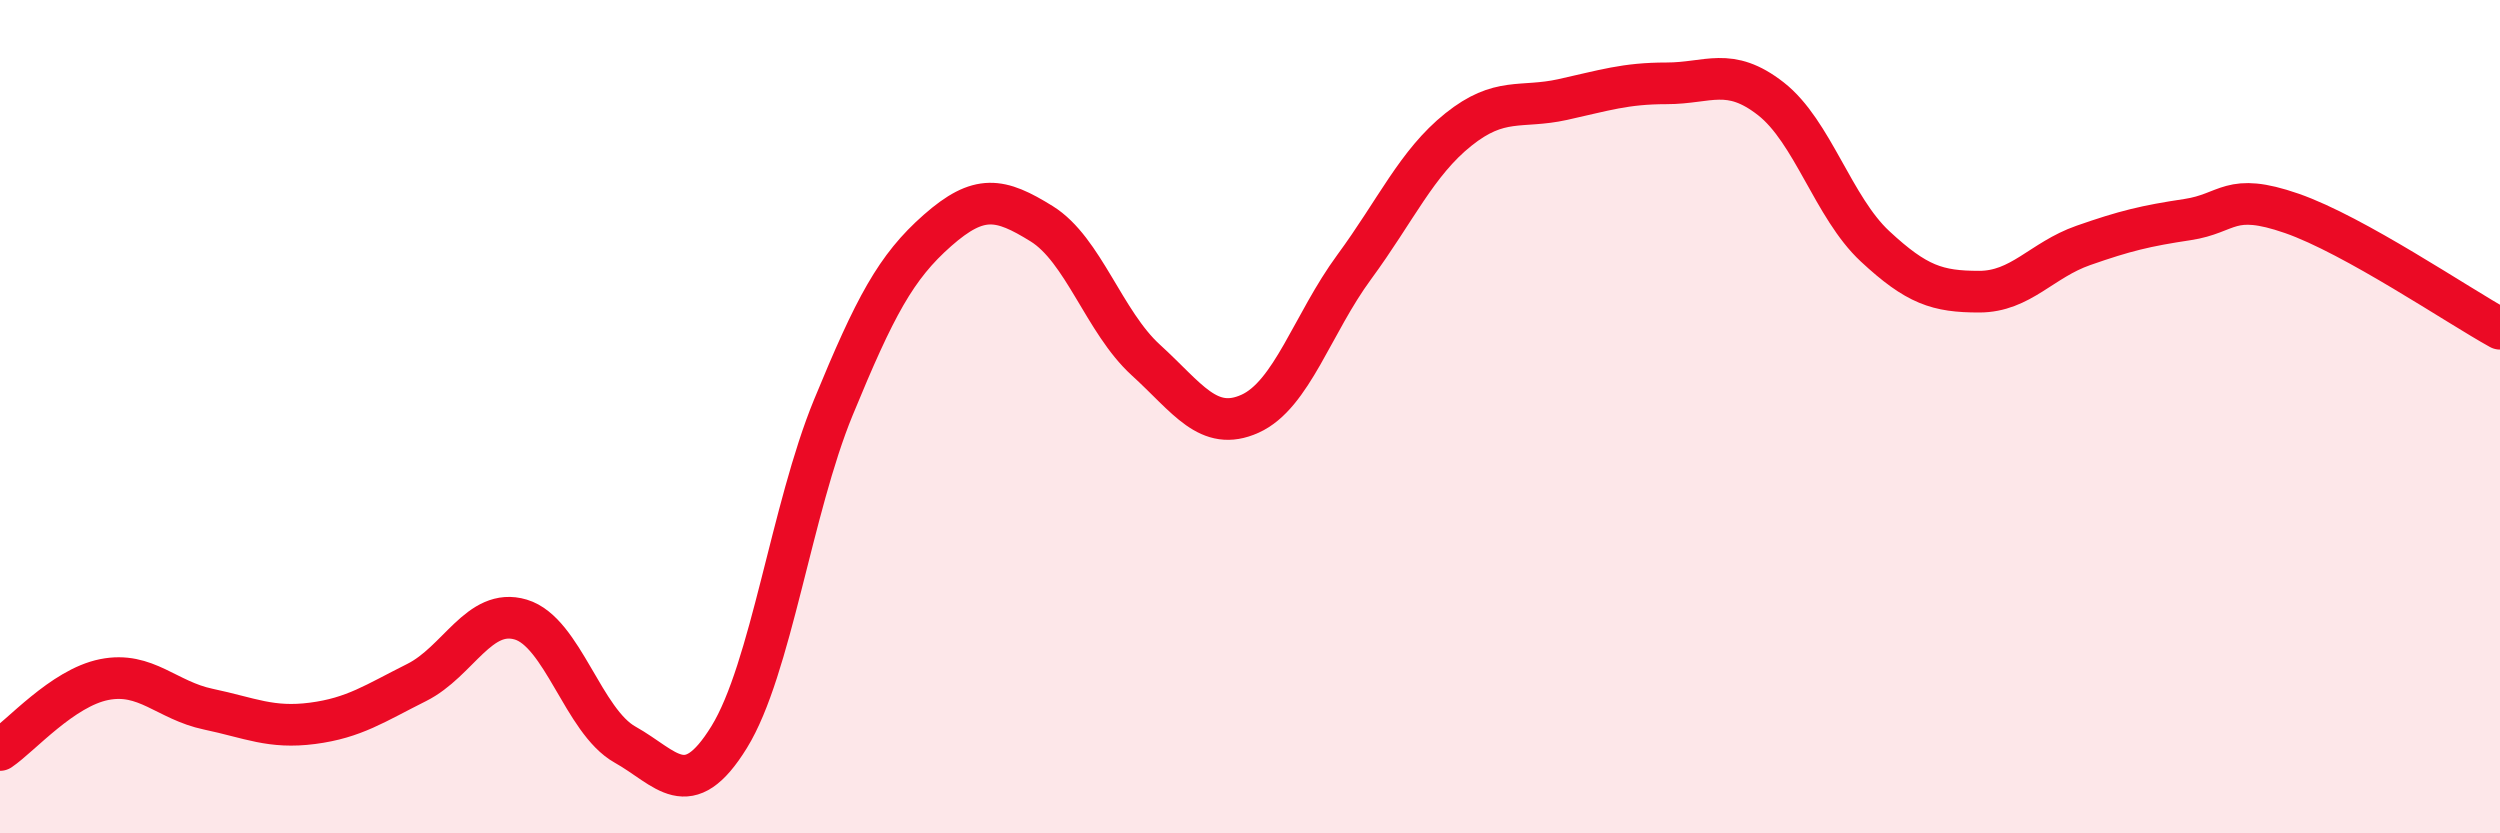 
    <svg width="60" height="20" viewBox="0 0 60 20" xmlns="http://www.w3.org/2000/svg">
      <path
        d="M 0,18 C 0.5,17.66 1.5,16.51 2.5,16.31 C 3.5,16.11 4,16.81 5,17.02 C 6,17.23 6.5,17.49 7.5,17.36 C 8.5,17.23 9,16.88 10,16.38 C 11,15.88 11.5,14.57 12.5,14.87 C 13.5,15.17 14,17.31 15,17.87 C 16,18.43 16.5,19.31 17.5,17.69 C 18.5,16.07 19,12.21 20,9.78 C 21,7.35 21.5,6.41 22.5,5.53 C 23.5,4.65 24,4.75 25,5.37 C 26,5.99 26.5,7.73 27.5,8.64 C 28.5,9.55 29,10.38 30,9.93 C 31,9.48 31.5,7.77 32.5,6.41 C 33.5,5.05 34,3.91 35,3.11 C 36,2.31 36.5,2.61 37.5,2.39 C 38.5,2.17 39,2 40,2 C 41,2 41.5,1.59 42.5,2.37 C 43.5,3.15 44,4.98 45,5.91 C 46,6.84 46.5,7 47.5,7 C 48.5,7 49,6.24 50,5.89 C 51,5.54 51.5,5.42 52.5,5.27 C 53.5,5.12 53.5,4.6 55,5.12 C 56.5,5.64 59,7.34 60,7.89L60 20L0 20Z"
        fill="#EB0A25"
        opacity="0.1"
        stroke-linecap="round"
        stroke-linejoin="round"
      />
      <path
        d="M 0,18 C 0.5,17.66 1.5,16.51 2.5,16.31 C 3.5,16.11 4,16.81 5,17.02 C 6,17.23 6.5,17.49 7.5,17.36 C 8.5,17.23 9,16.88 10,16.38 C 11,15.88 11.5,14.57 12.5,14.87 C 13.5,15.17 14,17.31 15,17.87 C 16,18.43 16.5,19.31 17.5,17.69 C 18.5,16.07 19,12.21 20,9.78 C 21,7.35 21.5,6.41 22.5,5.53 C 23.5,4.65 24,4.75 25,5.37 C 26,5.99 26.5,7.73 27.5,8.64 C 28.5,9.55 29,10.38 30,9.93 C 31,9.48 31.5,7.77 32.5,6.41 C 33.5,5.05 34,3.91 35,3.11 C 36,2.31 36.5,2.61 37.5,2.39 C 38.5,2.17 39,2 40,2 C 41,2 41.5,1.59 42.5,2.37 C 43.5,3.15 44,4.98 45,5.91 C 46,6.84 46.5,7 47.5,7 C 48.5,7 49,6.24 50,5.89 C 51,5.54 51.5,5.42 52.5,5.27 C 53.5,5.12 53.5,4.6 55,5.12 C 56.5,5.64 59,7.34 60,7.89"
        stroke="#EB0A25"
        stroke-width="1"
        fill="none"
        stroke-linecap="round"
        stroke-linejoin="round"
      />
    </svg>
  